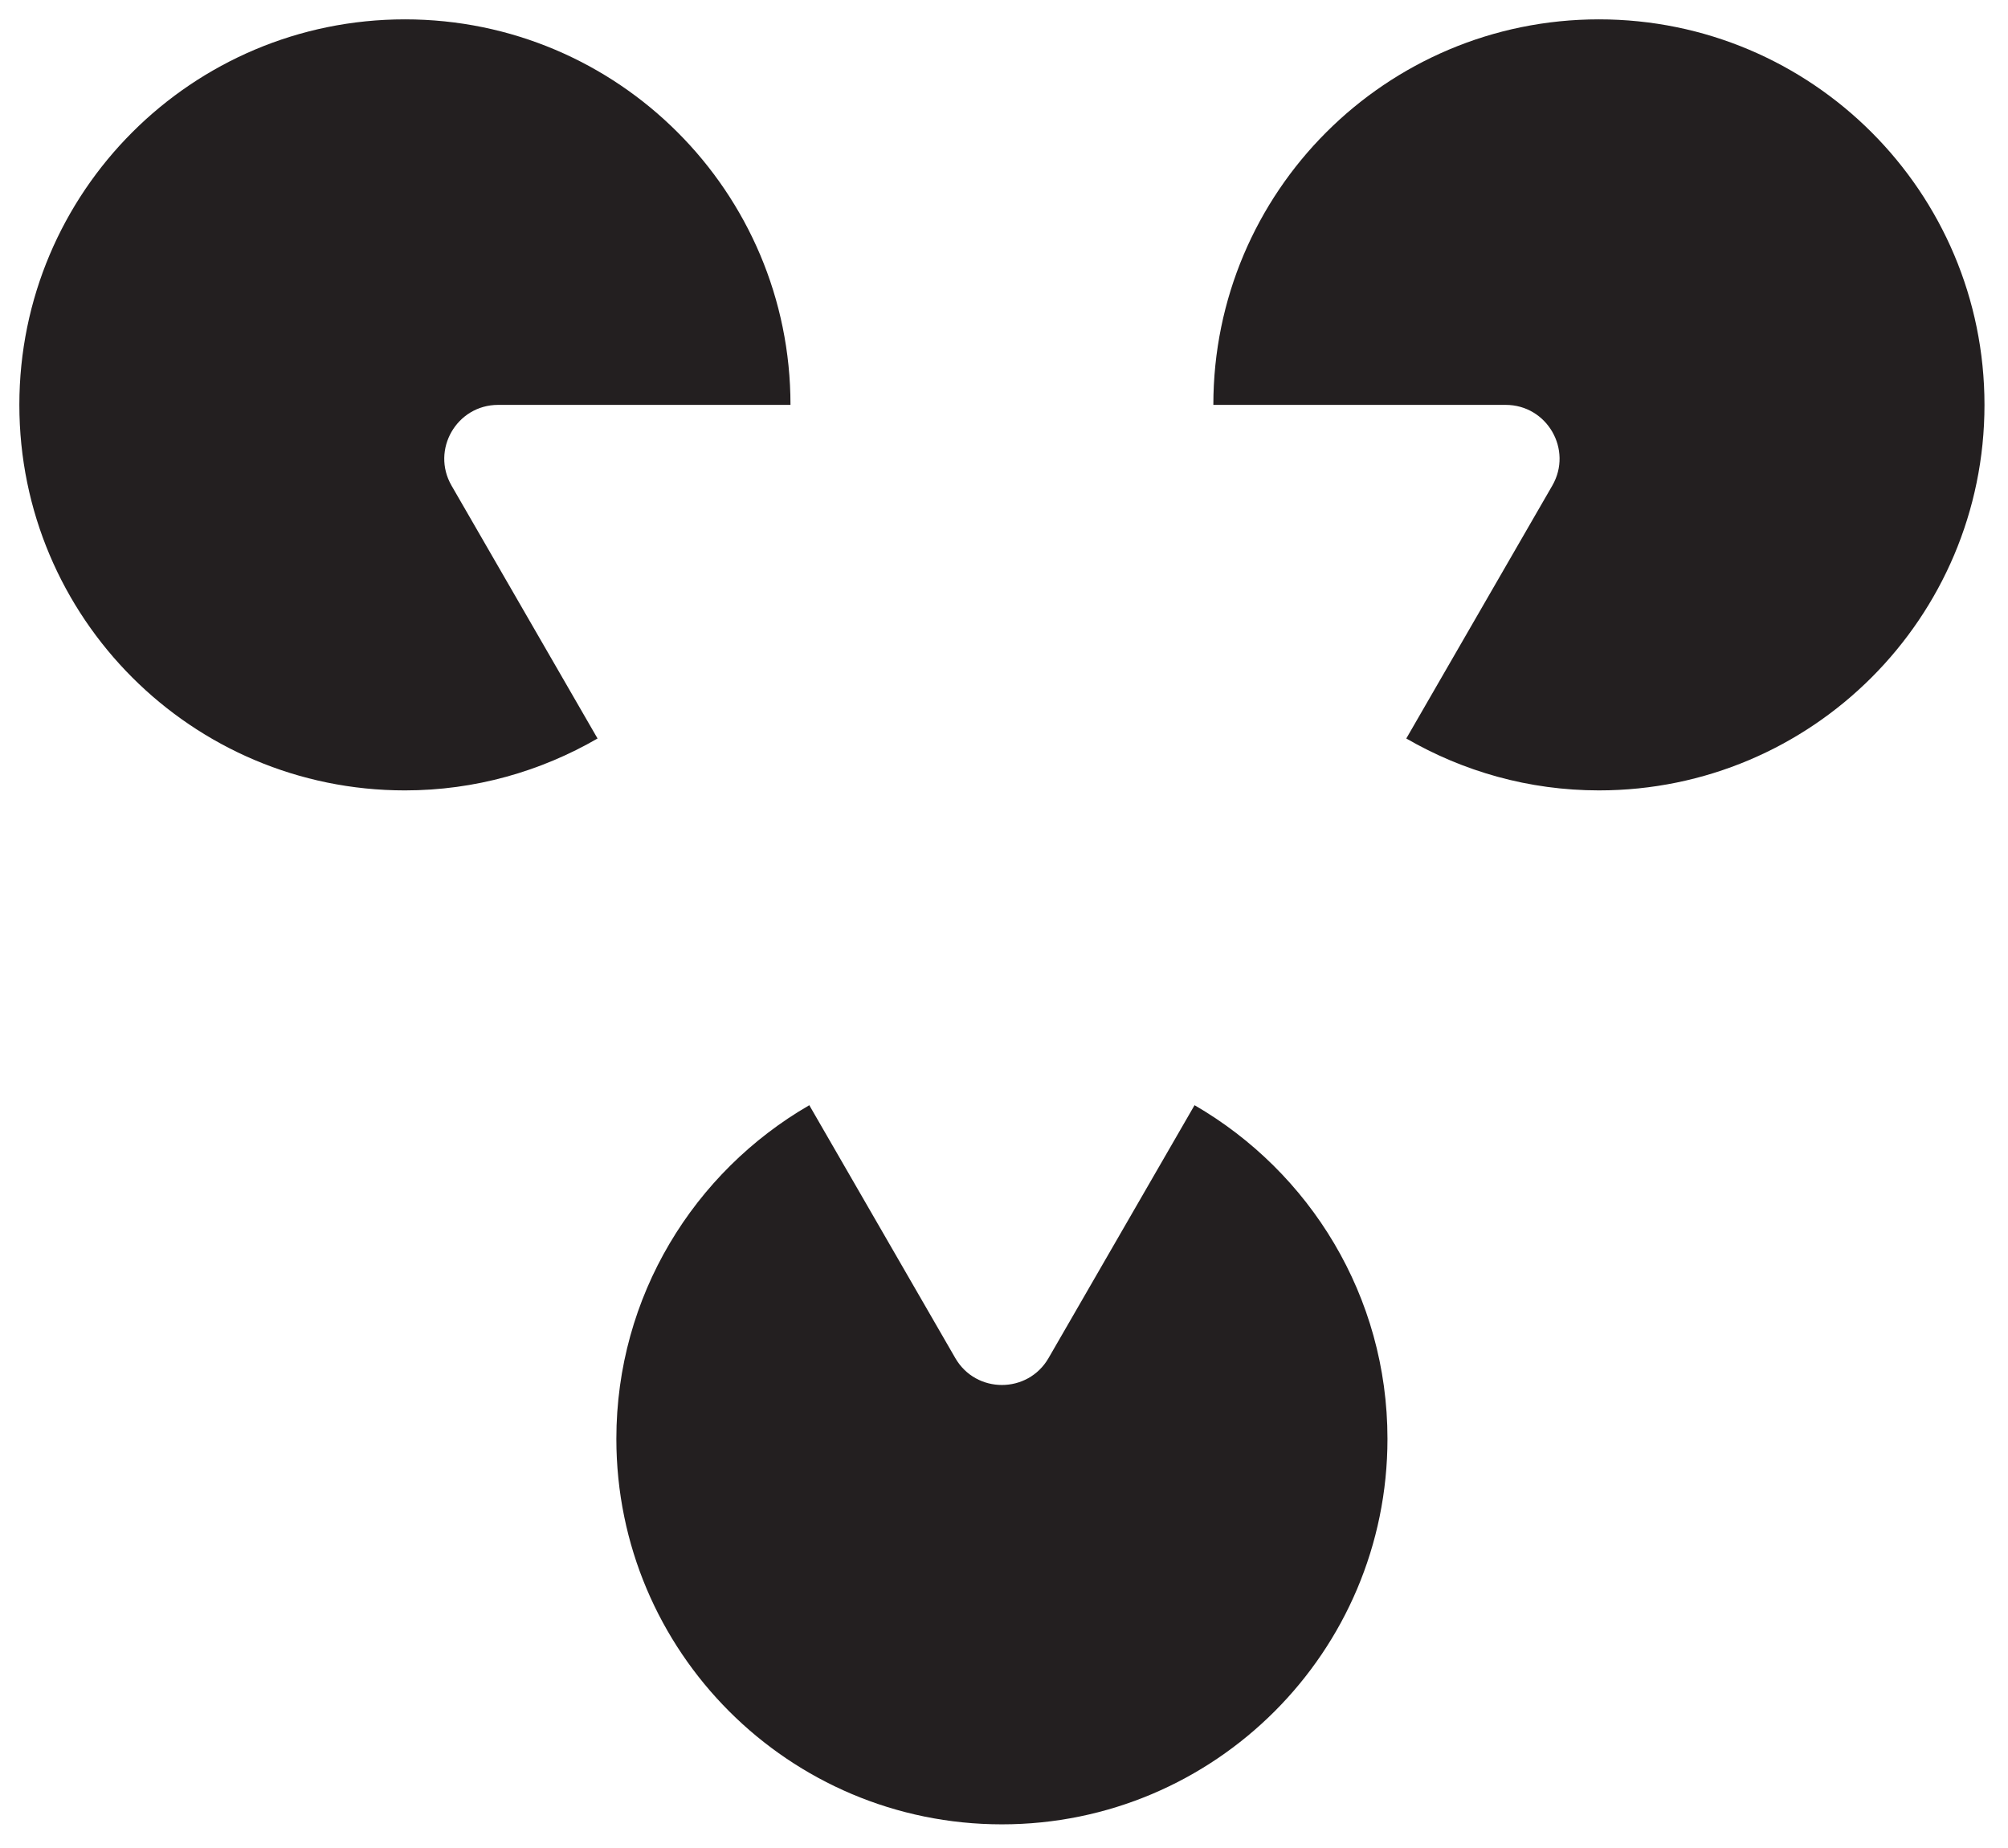<svg width="415" height="382" viewBox="0 0 415 382" fill="none" xmlns="http://www.w3.org/2000/svg">
<g filter="url(#filter0_d_166_123)">
<path d="M246.881 224.436L216.708 276.7C212.423 284.119 201.715 284.119 197.433 276.7L167.259 224.436C143.446 238.214 127.385 263.9 127.385 293.391C127.385 337.4 163.061 373.076 207.07 373.076C251.077 373.076 286.753 337.4 286.753 293.39C286.753 263.9 270.692 238.214 246.881 224.436Z" fill="#231F20"/>
<path d="M330.453 6.96634e-06C286.443 1.08138e-05 250.767 35.676 250.767 79.686L311.178 79.686C319.745 79.686 325.1 88.957 320.816 96.376L290.642 148.641C302.364 155.424 315.934 159.368 330.453 159.368C374.463 159.368 410.139 123.692 410.139 79.686C410.139 35.676 374.463 3.11888e-06 330.453 6.96634e-06Z" fill="#231F20"/>
<path d="M93.323 96.377C89.039 88.958 94.394 79.686 102.961 79.686L163.372 79.686C163.372 35.676 127.696 0 83.686 0C39.676 0 4 35.676 4 79.686C4 123.693 39.676 159.369 83.686 159.369C98.205 159.369 111.775 155.424 123.497 148.641L93.323 96.377Z" fill="#231F20"/>
</g>
<defs>
<filter id="filter0_d_166_123" x="0" y="0" width="414.138" height="381.076" filterUnits="userSpaceOnUse" color-interpolation-filters="sRGB">
<feFlood flood-opacity="0" result="BackgroundImageFix"/>
<feColorMatrix in="SourceAlpha" type="matrix" values="0 0 0 0 0 0 0 0 0 0 0 0 0 0 0 0 0 0 127 0" result="hardAlpha"/>
<feOffset dy="4"/>
<feGaussianBlur stdDeviation="2"/>
<feComposite in2="hardAlpha" operator="out"/>
<feColorMatrix type="matrix" values="0 0 0 0 0 0 0 0 0 0 0 0 0 0 0 0 0 0 0.25 0"/>
<feBlend mode="normal" in2="BackgroundImageFix" result="effect1_dropShadow_166_123"/>
<feBlend mode="normal" in="SourceGraphic" in2="effect1_dropShadow_166_123" result="shape"/>
</filter>
</defs>
</svg>
